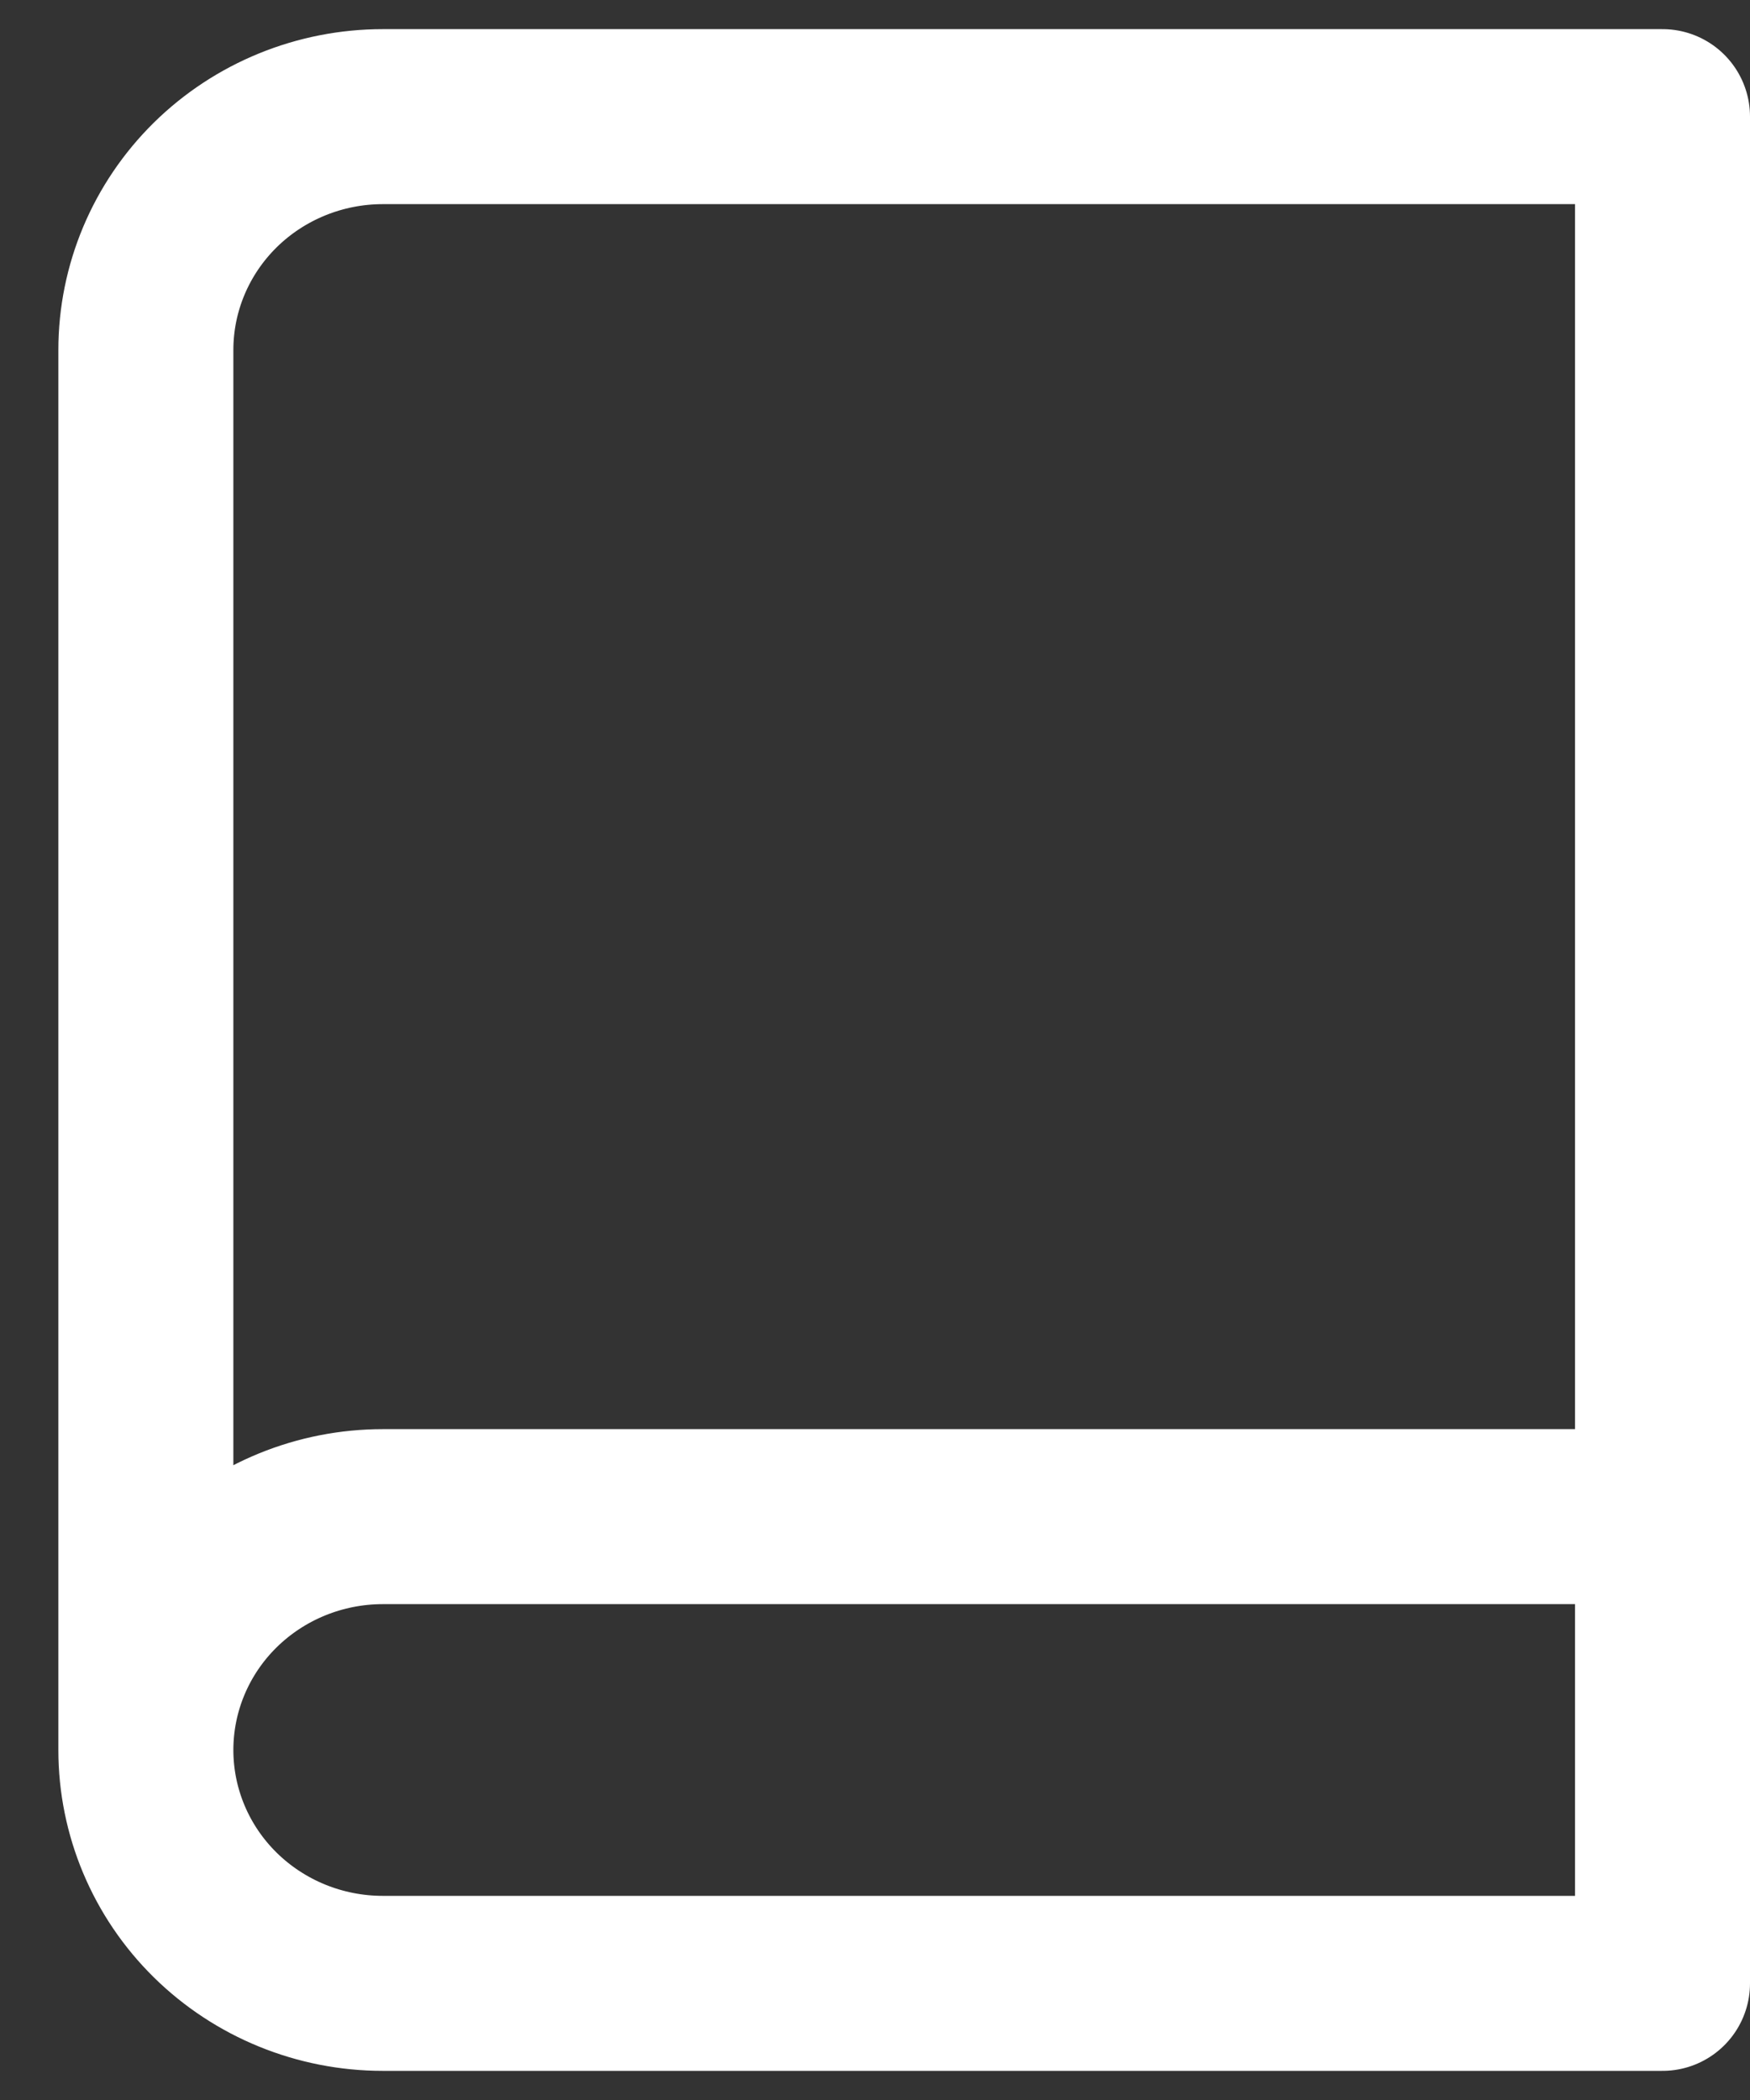 <?xml version="1.0" encoding="UTF-8"?> <svg xmlns="http://www.w3.org/2000/svg" width="20" height="24" viewBox="0 0 20 24" fill="none"><rect x="0" y="0" width="20" height="24" fill="#333333" stroke="none"/><path d="M1.667 20C1.667 19.293 1.952 18.614 2.46 18.114C2.968 17.614 3.657 17.333 4.375 17.333H19M1.667 20C1.667 20.707 1.952 21.386 2.46 21.886C2.968 22.386 3.657 22.667 4.375 22.667H19V1.333H4.375C3.657 1.333 2.968 1.614 2.46 2.114C1.952 2.615 1.667 3.293 1.667 4V20Z" stroke="white" stroke-width="2" stroke-linecap="round" stroke-linejoin="round"></path></svg> 